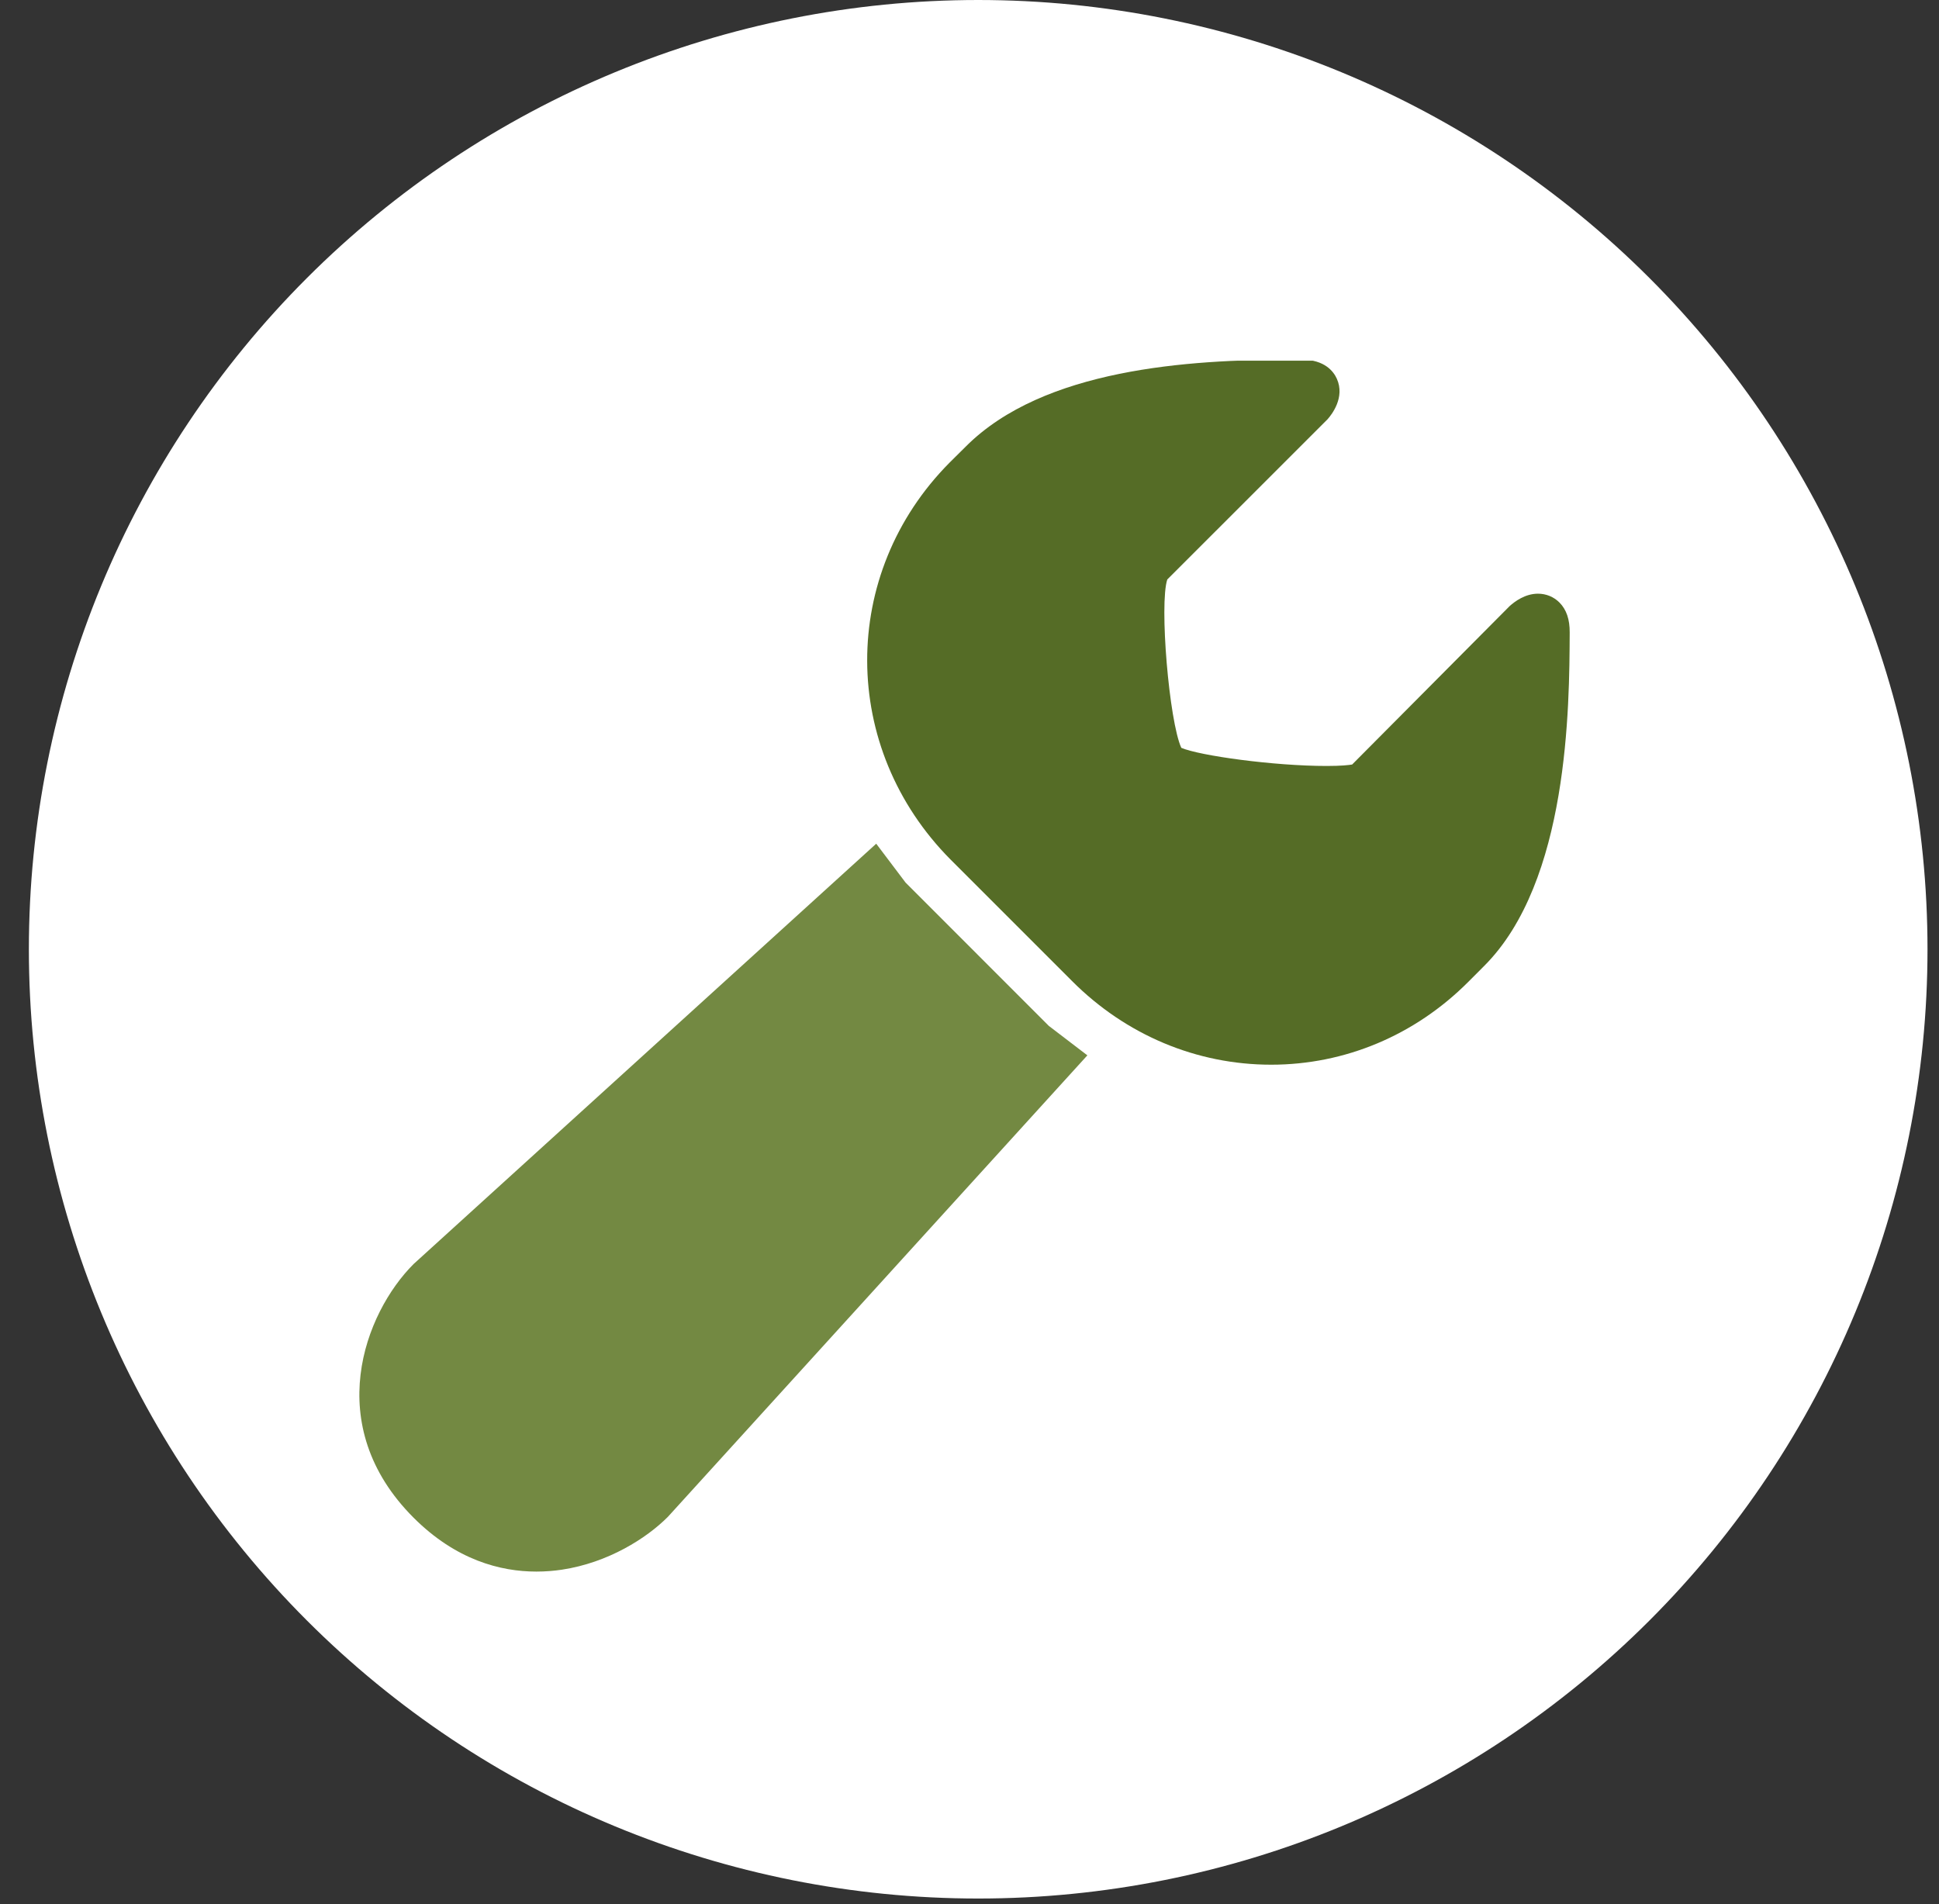 <svg width="56" height="55" viewBox="0 0 56 55" fill="none" xmlns="http://www.w3.org/2000/svg">
<rect x="0" y="0" width="56" height="55" fill="#333333" stroke="none"/>
<g clip-path="url(#clip0_11_3379)">
<path d="M28.251 54.834C35.523 54.834 42.496 51.946 47.638 46.804C52.779 41.662 55.668 34.688 55.668 27.417C55.668 20.146 52.779 13.172 47.638 8.03C42.496 2.889 35.523 0 28.251 0C20.98 0 14.006 2.889 8.864 8.03C3.723 13.172 0.834 20.146 0.834 27.417C0.834 34.688 3.723 41.662 8.864 46.804C14.006 51.946 20.98 54.834 28.251 54.834Z" fill="white"/>
<g clip-path="url(#clip1_11_3379)">
<path d="M45.039 17.403C44.875 17.238 44.654 17.147 44.418 17.147C44.045 17.147 43.745 17.375 43.6 17.505L39.051 22.081C38.956 22.097 38.741 22.123 38.316 22.123C36.785 22.123 34.647 21.826 34.117 21.599C33.765 20.829 33.479 17.444 33.712 16.737C34.422 16.027 38.314 12.137 38.341 12.109C38.465 11.97 38.849 11.477 38.61 10.941C38.518 10.735 38.265 10.39 37.603 10.388L37.299 10.387C34.338 10.387 30.141 10.647 27.896 12.894L27.428 13.358C24.239 16.568 24.252 21.607 27.459 24.832L30.959 28.332C32.514 29.892 34.557 30.751 36.713 30.751C38.843 30.751 40.863 29.903 42.401 28.363L42.864 27.899C45.305 25.46 45.325 20.419 45.334 18.269C45.337 17.89 45.241 17.607 45.039 17.403Z" fill="#556C26"/>
<path d="M30.288 29.628L26.153 25.49L25.306 24.368L11.944 36.509C10.529 37.925 9.277 41.166 11.944 43.834C13.171 45.061 14.46 45.391 15.491 45.391C15.755 45.391 16.003 45.37 16.229 45.336C17.563 45.135 18.673 44.428 19.288 43.811L31.404 30.481L30.288 29.628Z" fill="#738942"/>
</g>
</g>
<defs>
<clipPath id="clip0_11_3379">
<rect width="54.834" height="54.834" fill="white" transform="translate(0.834)"/>
</clipPath>
<clipPath id="clip1_11_3379">
<rect width="35" height="35" fill="white" transform="translate(10.334 10.417)"/>
</clipPath>
</defs>
</svg>
